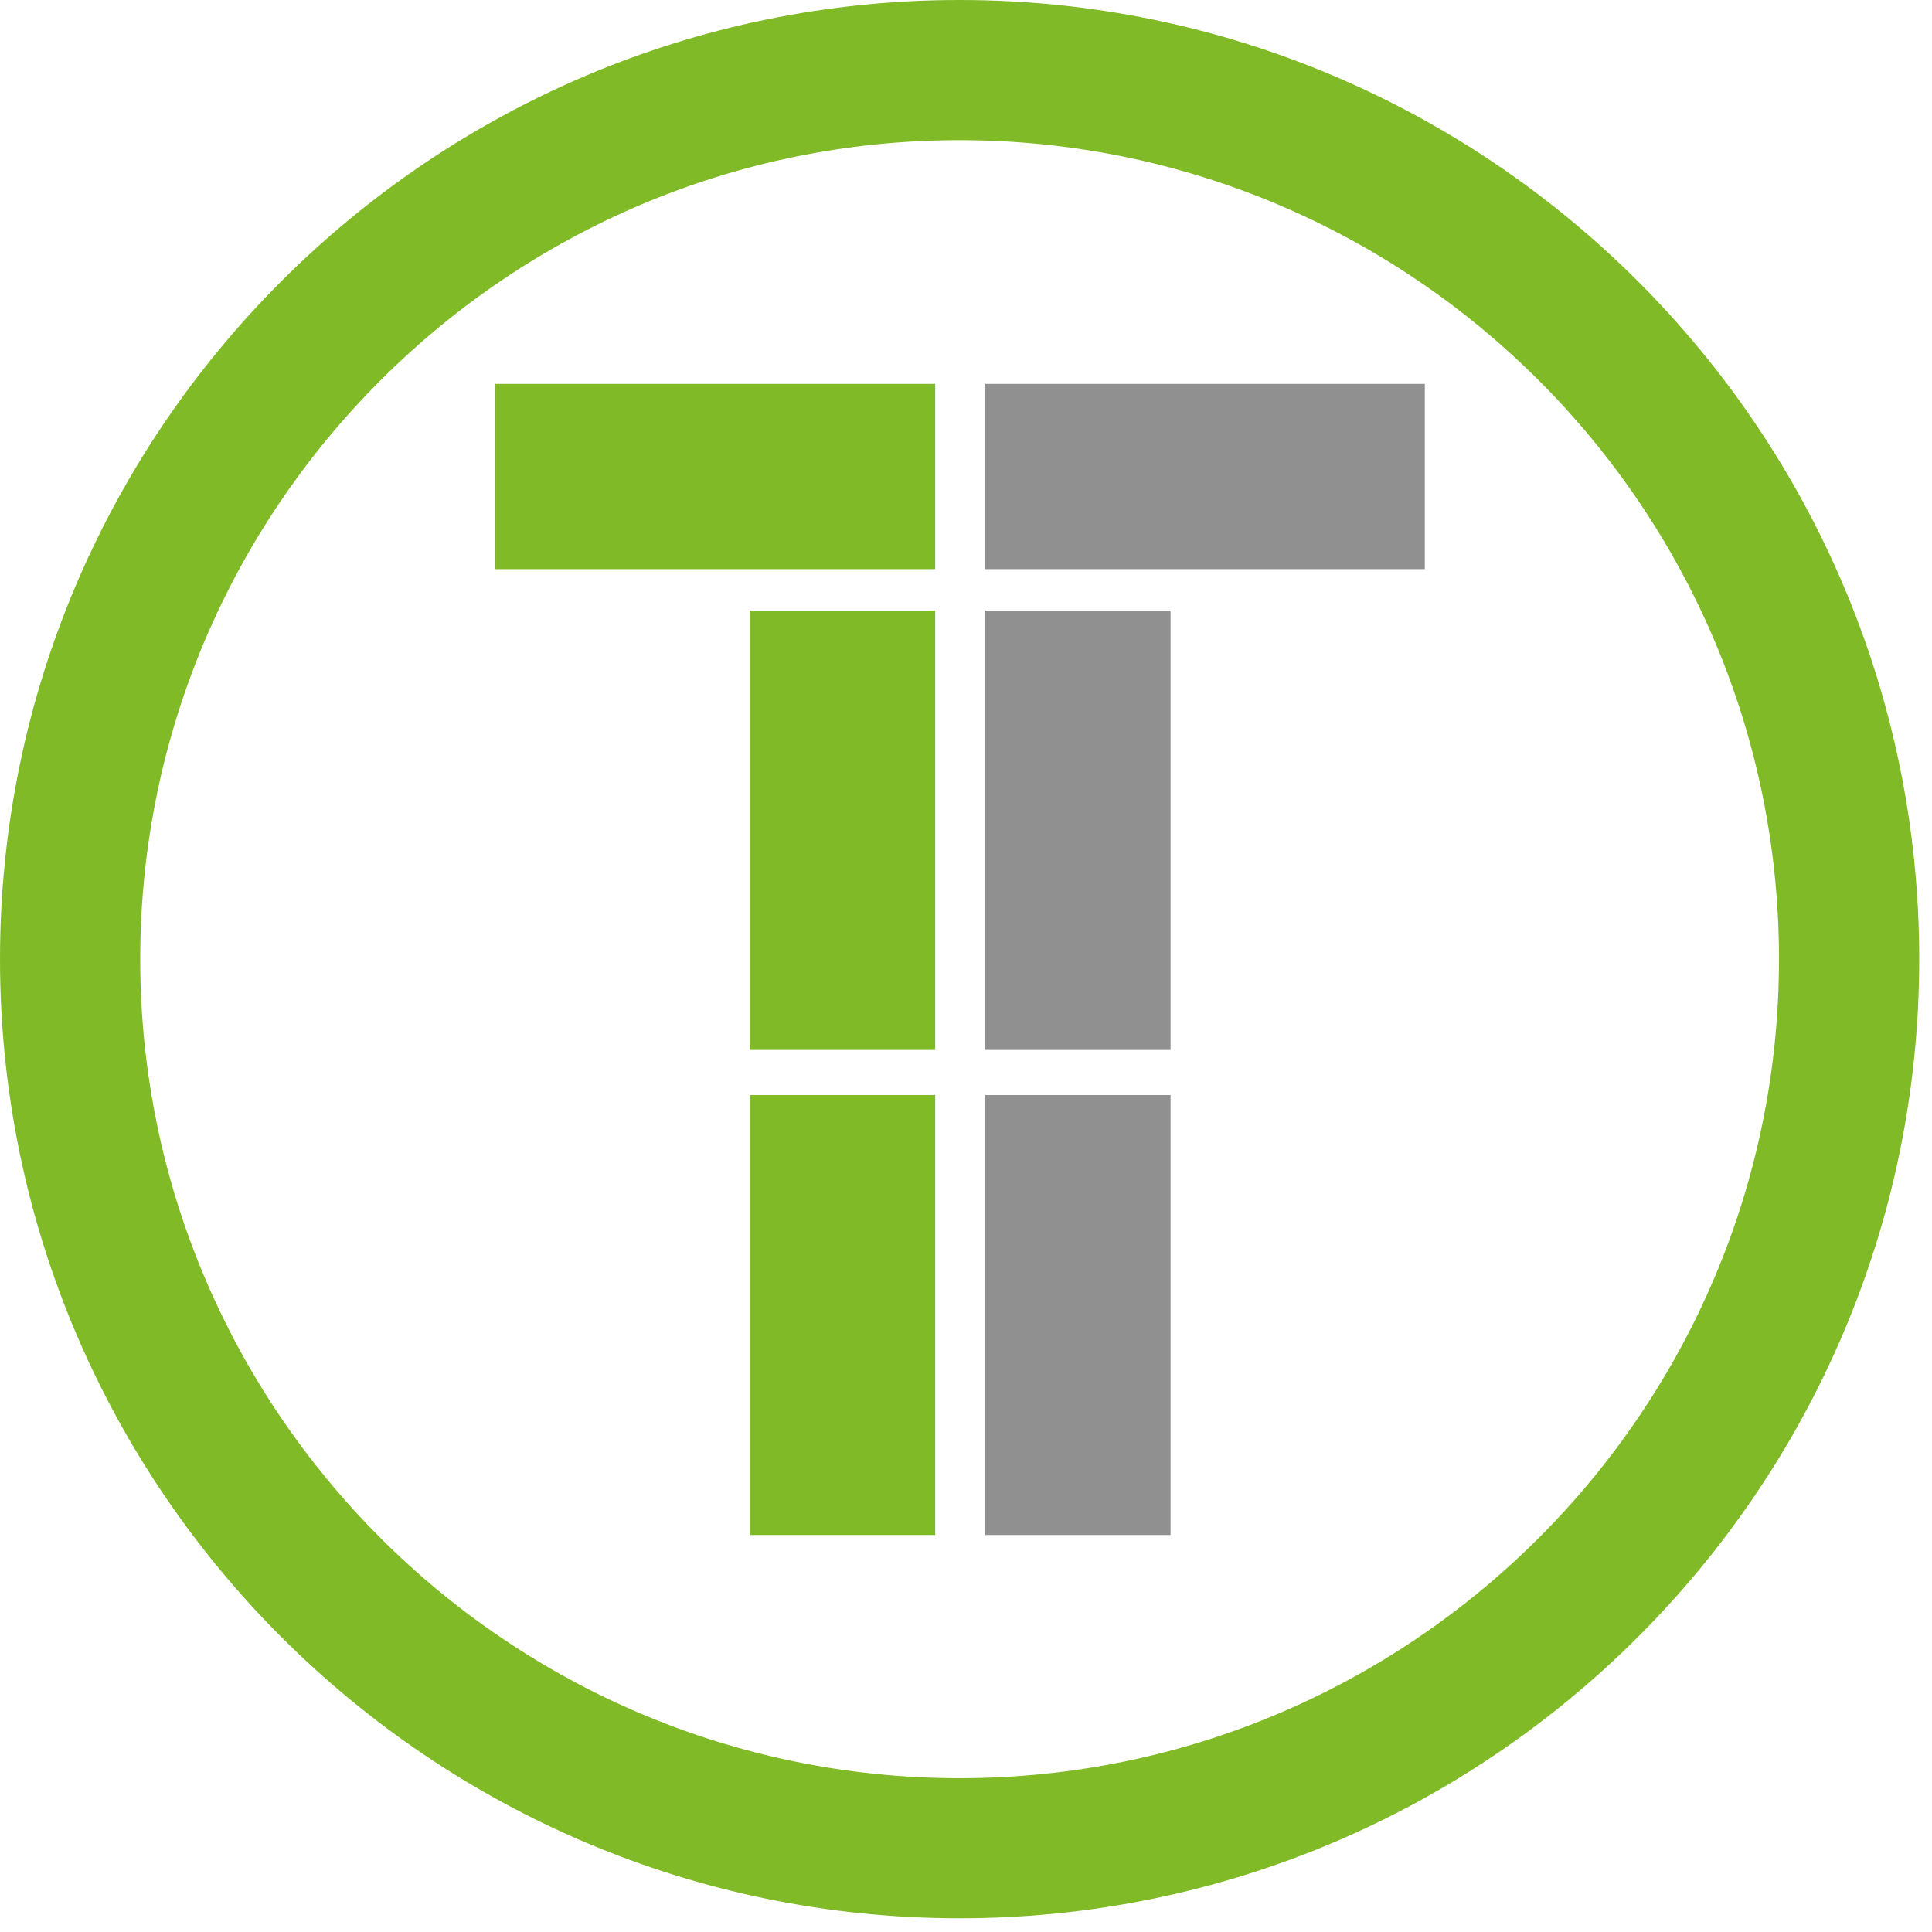 <?xml version="1.0" encoding="UTF-8"?>
<svg xmlns="http://www.w3.org/2000/svg" width="31" height="31" viewBox="0 0 31 31" fill="none">
  <path d="M15.006 9.797H12.032V16.847H15.006V9.797Z" fill="#80BA27"></path>
  <path d="M15.006 6.16H7.943V9.132H15.006V6.16Z" fill="#80BA27"></path>
  <path d="M15.006 17.571H12.032V24.63H15.006V17.571Z" fill="#80BA27"></path>
  <path d="M18.782 9.797H15.809V16.847H18.782V9.797Z" fill="#909090"></path>
  <path d="M22.862 6.16H15.809V9.132H22.862V6.16Z" fill="#909090"></path>
  <path d="M18.782 17.571H15.809V24.63H18.782V17.571Z" fill="#909090"></path>
  <path d="M2.25 15.39C2.25 8.145 8.149 2.249 15.397 2.249C22.646 2.249 28.545 8.145 28.545 15.39C28.545 22.636 22.646 28.532 15.397 28.532C8.149 28.532 2.25 22.636 2.25 15.39ZM0 15.39C0 23.877 6.906 30.78 15.397 30.78C23.889 30.78 30.795 23.877 30.795 15.39C30.795 6.903 23.889 0 15.397 0C6.906 0 0 6.903 0 15.39Z" fill="#80BA27"></path>
</svg>
